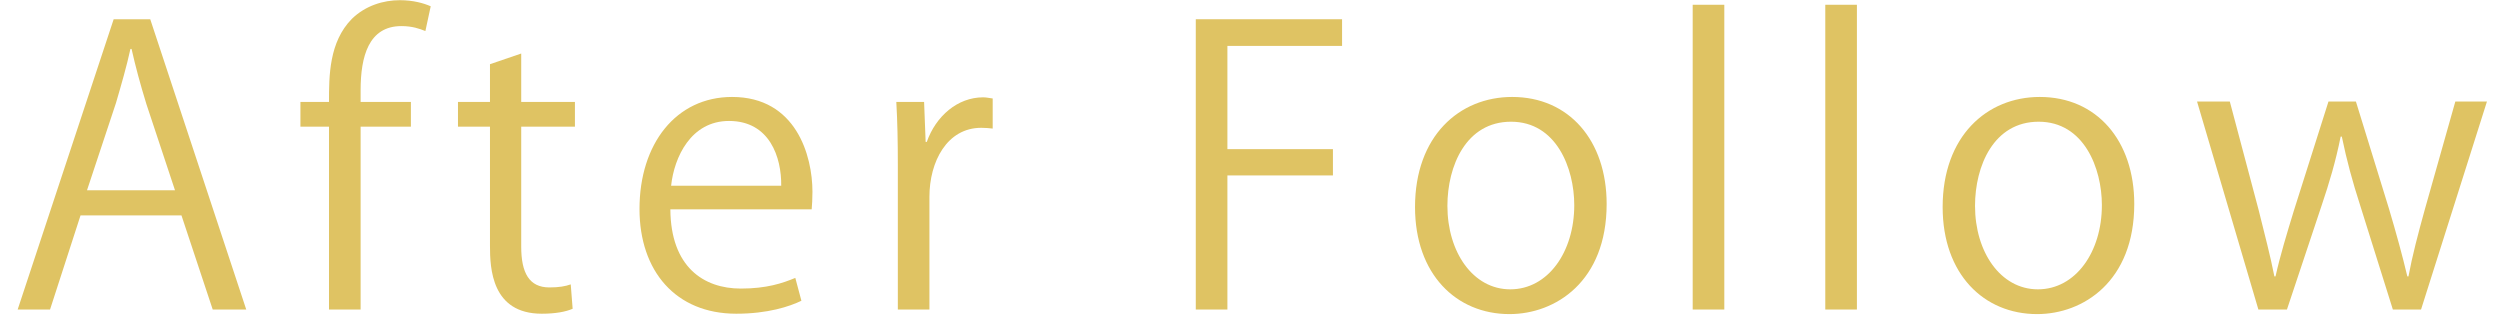 <svg width="105" height="14" viewBox="0 0 105 14" fill="none" xmlns="http://www.w3.org/2000/svg">
<path d="M103.124 4.264H104.452L101.684 13H100.5L99.124 8.616C98.804 7.624 98.564 6.744 98.356 5.736H98.308C98.1 6.776 97.828 7.688 97.508 8.632L96.052 13H94.852L92.276 4.264H93.652L94.868 8.84C95.108 9.816 95.348 10.712 95.524 11.608H95.572C95.764 10.744 96.052 9.8 96.34 8.856L97.796 4.264H98.948L100.34 8.776C100.644 9.8 100.9 10.728 101.108 11.608H101.156C101.316 10.744 101.556 9.832 101.844 8.792L103.124 4.264Z" fill="#DFC363"/>
<path d="M85.671 4.072C88.055 4.072 89.639 5.896 89.639 8.568C89.639 11.816 87.495 13.192 85.559 13.192C83.319 13.192 81.591 11.512 81.591 8.696C81.591 5.72 83.447 4.072 85.671 4.072ZM88.279 8.616C88.279 7.064 87.527 5.112 85.623 5.112C83.735 5.112 82.951 6.968 82.951 8.648C82.951 10.584 84.023 12.152 85.591 12.152C87.175 12.152 88.279 10.584 88.279 8.616Z" fill="#DFC363"/>
<path d="M77.99 0.2V13H76.662V0.2H77.99Z" fill="#DFC363"/>
<path d="M72.421 0.2V13H71.093V0.2H72.421Z" fill="#DFC363"/>
<path d="M63.511 4.072C65.895 4.072 67.479 5.896 67.479 8.568C67.479 11.816 65.335 13.192 63.399 13.192C61.159 13.192 59.431 11.512 59.431 8.696C59.431 5.72 61.287 4.072 63.511 4.072ZM66.119 8.616C66.119 7.064 65.367 5.112 63.463 5.112C61.575 5.112 60.791 6.968 60.791 8.648C60.791 10.584 61.863 12.152 63.431 12.152C65.015 12.152 66.119 10.584 66.119 8.616Z" fill="#DFC363"/>
<path d="M51.551 13H50.223V0.808H56.367V1.928H51.551V6.264H55.983V7.368H51.551V13Z" fill="#DFC363"/>
<path d="M41.693 4.136V5.4C41.548 5.384 41.404 5.368 41.212 5.368C39.773 5.368 39.036 6.792 39.036 8.264V13H37.709V6.888C37.709 5.96 37.693 5.112 37.645 4.28H38.812L38.877 5.96H38.925C39.309 4.872 40.221 4.088 41.292 4.088C41.437 4.088 41.548 4.12 41.693 4.136Z" fill="#DFC363"/>
<path d="M33.403 11.672L33.659 12.632C33.163 12.872 32.251 13.176 30.923 13.176C28.379 13.176 26.859 11.384 26.859 8.776C26.859 6.04 28.395 4.072 30.747 4.072C33.435 4.072 34.123 6.536 34.123 8.056C34.123 8.36 34.107 8.584 34.091 8.792H28.155C28.171 11.208 29.547 12.12 31.115 12.12C32.203 12.12 32.859 11.896 33.403 11.672ZM28.187 7.8H32.811C32.827 6.616 32.331 5.08 30.619 5.08C29.019 5.08 28.315 6.6 28.187 7.8Z" fill="#DFC363"/>
<path d="M20.579 4.28V2.696L21.891 2.248V4.28H24.147V5.32H21.891V10.36C21.891 11.464 22.227 12.072 23.075 12.072C23.475 12.072 23.747 12.024 23.971 11.944L24.051 12.968C23.763 13.096 23.315 13.176 22.755 13.176C20.643 13.176 20.579 11.256 20.579 10.328V5.32H19.235V4.28H20.579Z" fill="#DFC363"/>
<path d="M12.618 4.28H13.818C13.818 3.192 13.818 1.768 14.778 0.792C15.354 0.232 16.106 0.008 16.794 0.008C17.354 0.008 17.802 0.136 18.09 0.264L17.866 1.304C17.626 1.208 17.322 1.096 16.858 1.096C15.482 1.096 15.146 2.376 15.146 3.784V4.28H17.258V5.32H15.146V13H13.818V5.32H12.618V4.28Z" fill="#DFC363"/>
<path d="M6.31 0.808L10.342 13H8.934L7.622 9.048H3.382L2.102 13H0.742L4.774 0.808H6.31ZM3.654 7.992H7.35L6.15 4.376C5.894 3.544 5.686 2.776 5.526 2.056H5.478C5.318 2.792 5.094 3.56 4.87 4.328L3.654 7.992Z" fill="#DFC363"/>
</svg>
